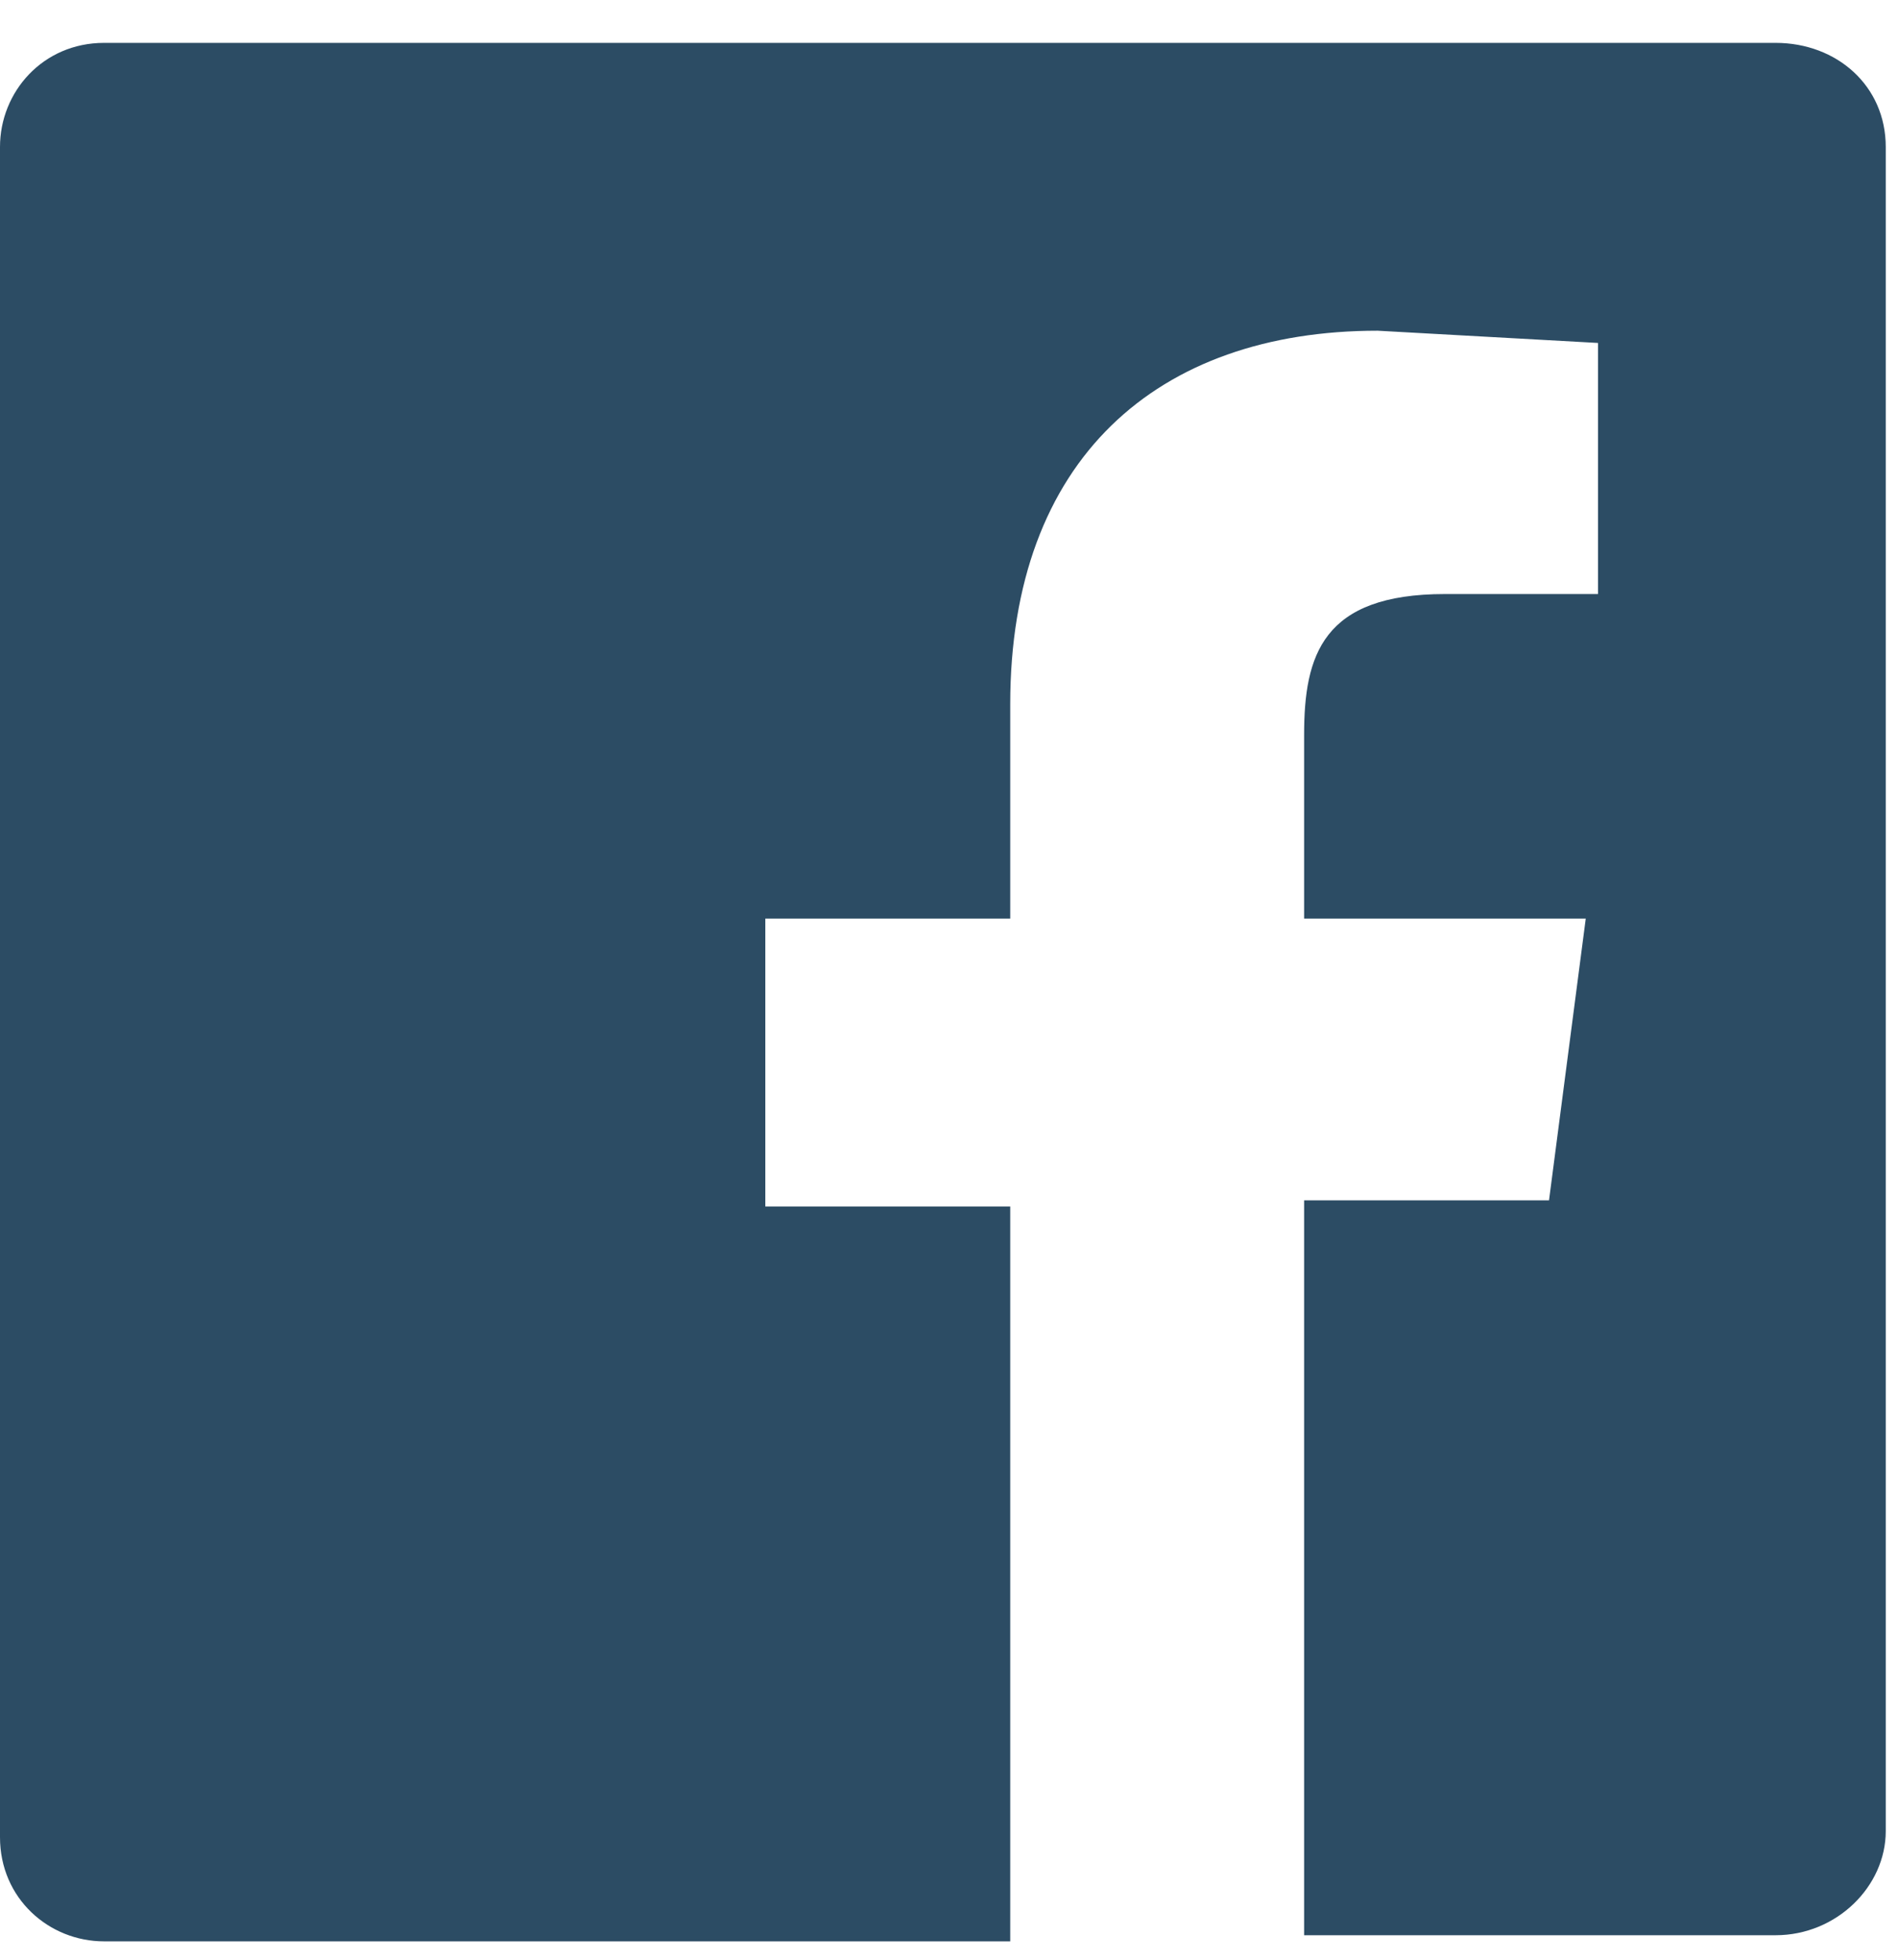 <svg width="31" height="32" viewBox="0 0 31 32" xmlns="http://www.w3.org/2000/svg"><path d="M29.1.7H1.7C.7.7 0 1.5 0 2.4V30c0 1 .8 1.7 1.7 1.7h14.8v-12h-4V15h4v-3.5c0-4 2.4-6.1 6-6.1l3.6.2v4.1h-2.5c-2 0-2.3 1-2.3 2.3v3h4.6l-.6 4.6h-4v12H29c1 0 1.8-.8 1.8-1.7V2.4c0-1-.8-1.7-1.8-1.7z" fill="#2C4C64" fill-rule="evenodd"/></svg>